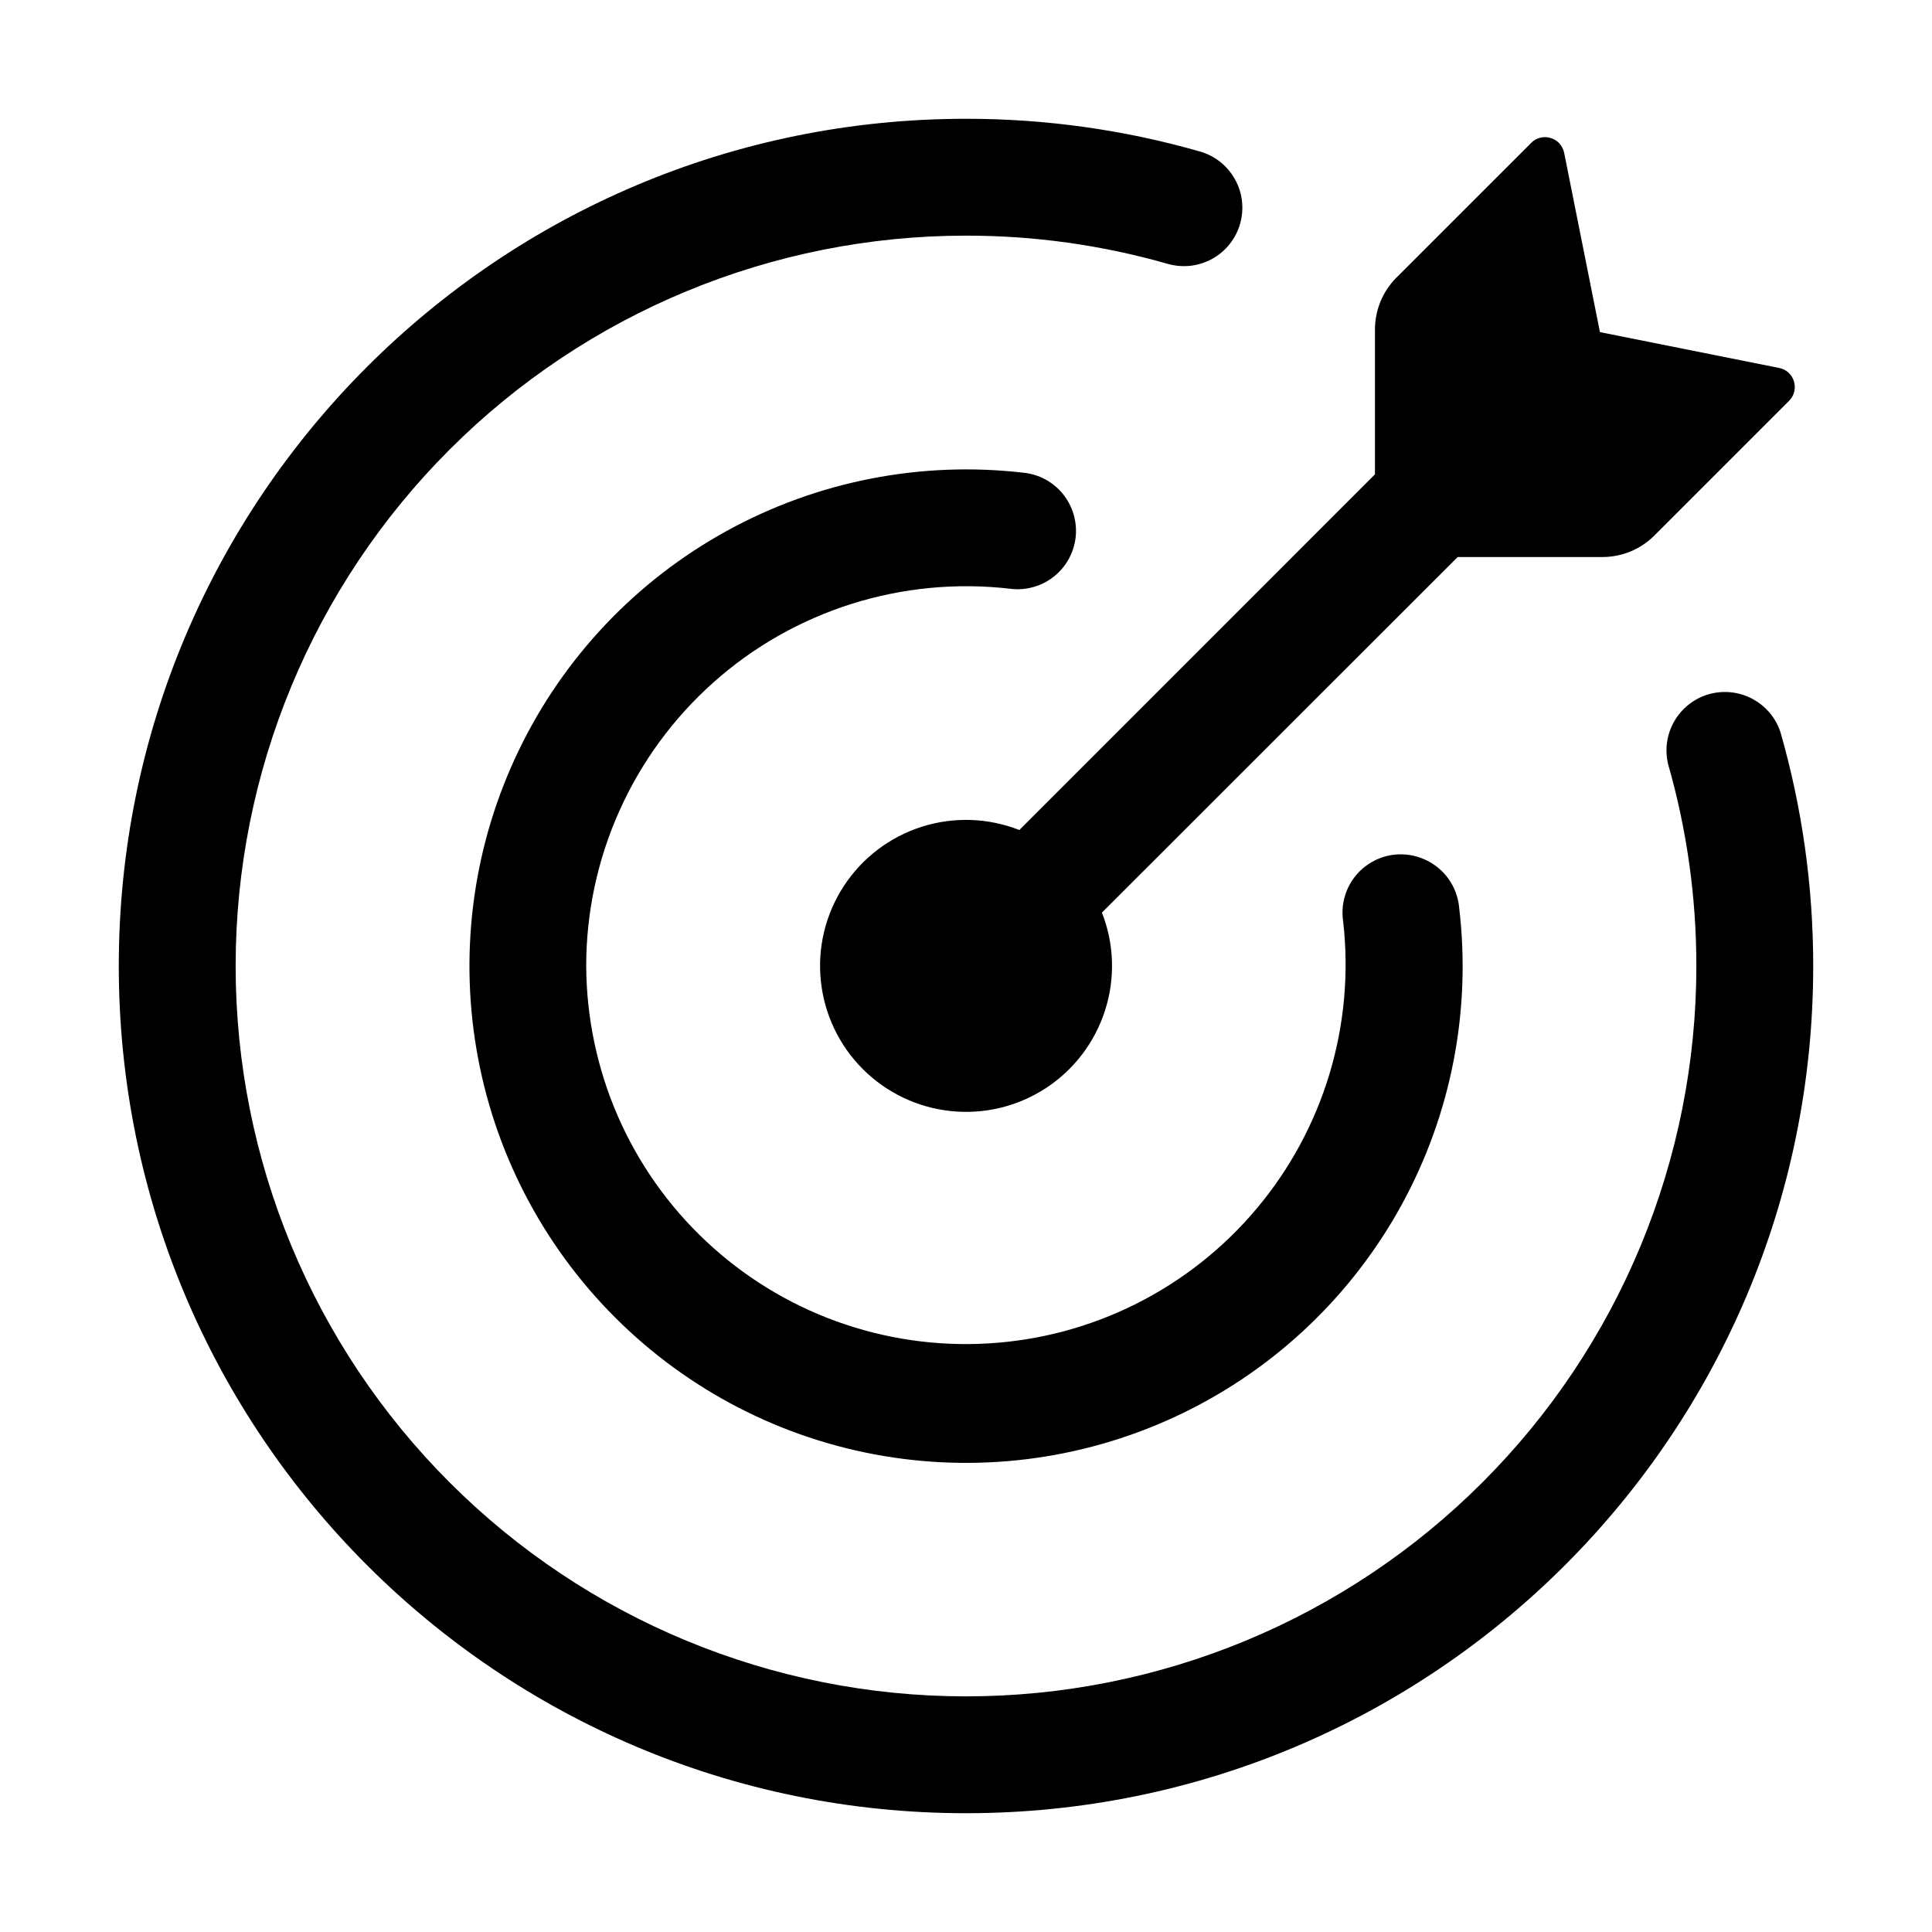 <svg width="31" height="31" viewBox="0 0 31 31" fill="none" xmlns="http://www.w3.org/2000/svg">
<path d="M25.715 8.938H23.389L17.681 14.643C17.878 15.143 17.896 15.697 17.732 16.21C17.569 16.722 17.234 17.163 16.784 17.458C16.333 17.753 15.795 17.884 15.26 17.828C14.725 17.773 14.225 17.535 13.844 17.154C13.464 16.774 13.226 16.274 13.171 15.739C13.115 15.203 13.246 14.665 13.541 14.215C13.835 13.765 14.276 13.43 14.789 13.266C15.302 13.103 15.855 13.121 16.356 13.318L22.062 7.611V5.285C22.063 4.974 22.186 4.675 22.406 4.455L24.569 2.293C24.609 2.252 24.659 2.223 24.714 2.21C24.769 2.196 24.827 2.197 24.881 2.214C24.992 2.246 25.075 2.339 25.098 2.453L25.672 5.329L28.547 5.904C28.66 5.926 28.753 6.009 28.785 6.12C28.801 6.174 28.803 6.232 28.789 6.286C28.776 6.341 28.747 6.391 28.707 6.431L26.544 8.594C26.435 8.703 26.306 8.789 26.164 8.848C26.021 8.907 25.869 8.937 25.715 8.938Z" fill="black"/>
<path d="M3.781 15.5C3.781 18.608 5.016 21.589 7.214 23.786C9.411 25.984 12.392 27.219 15.5 27.219C17.039 27.219 18.563 26.916 19.985 26.327C21.406 25.738 22.698 24.875 23.786 23.786C24.875 22.698 25.738 21.406 26.327 19.985C26.916 18.563 27.219 17.039 27.219 15.5C27.219 14.377 27.061 13.293 26.767 12.266C26.709 12.031 26.744 11.781 26.866 11.571C26.988 11.361 27.186 11.206 27.419 11.139C27.653 11.073 27.903 11.099 28.117 11.213C28.332 11.327 28.494 11.519 28.569 11.75C28.911 12.943 29.094 14.2 29.094 15.5C29.094 23.008 23.008 29.094 15.5 29.094C7.992 29.094 1.906 23.008 1.906 15.5C1.906 7.993 7.992 1.906 15.5 1.906C16.769 1.905 18.03 2.081 19.25 2.43C19.369 2.463 19.48 2.52 19.577 2.596C19.674 2.673 19.755 2.768 19.815 2.876C19.876 2.984 19.914 3.102 19.928 3.225C19.942 3.348 19.932 3.472 19.898 3.591C19.864 3.71 19.807 3.82 19.73 3.917C19.653 4.014 19.558 4.094 19.449 4.154C19.341 4.213 19.222 4.251 19.099 4.265C18.977 4.278 18.852 4.267 18.734 4.233C17.682 3.932 16.594 3.78 15.5 3.781C12.392 3.781 9.411 5.016 7.214 7.214C5.016 9.411 3.781 12.392 3.781 15.5Z" fill="black"/>
<path d="M9.406 15.5C9.41 16.328 9.582 17.146 9.912 17.906C10.243 18.665 10.724 19.349 11.328 19.915C11.931 20.482 12.644 20.92 13.422 21.202C14.201 21.484 15.028 21.605 15.855 21.556C16.681 21.508 17.489 21.292 18.229 20.921C18.97 20.549 19.626 20.032 20.159 19.398C20.693 18.765 21.091 18.029 21.331 17.237C21.57 16.444 21.646 15.611 21.552 14.789C21.526 14.622 21.546 14.451 21.608 14.295C21.671 14.139 21.775 14.002 21.909 13.9C22.044 13.797 22.203 13.733 22.37 13.714C22.538 13.695 22.708 13.722 22.861 13.791C23.175 13.931 23.386 14.23 23.414 14.572C23.608 16.217 23.285 17.88 22.49 19.332C21.695 20.784 20.467 21.953 18.977 22.675C17.488 23.397 15.81 23.637 14.178 23.362C12.545 23.087 11.039 22.309 9.869 21.139C8.699 19.969 7.921 18.465 7.645 16.834C7.368 15.203 7.606 13.526 8.326 12.036C9.045 10.546 10.21 9.317 11.659 8.52C13.109 7.722 14.77 7.395 16.414 7.584C16.538 7.595 16.659 7.632 16.769 7.69C16.879 7.749 16.976 7.829 17.055 7.926C17.133 8.023 17.192 8.134 17.227 8.254C17.262 8.374 17.273 8.5 17.259 8.624C17.244 8.748 17.206 8.867 17.145 8.976C17.084 9.085 17.001 9.181 16.903 9.257C16.804 9.334 16.692 9.39 16.571 9.422C16.451 9.455 16.325 9.463 16.201 9.446C15.348 9.348 14.483 9.431 13.663 9.69C12.844 9.949 12.088 10.378 11.447 10.95C10.805 11.522 10.292 12.223 9.94 13.007C9.588 13.791 9.406 14.641 9.406 15.5Z" fill="black"/>
</svg>
